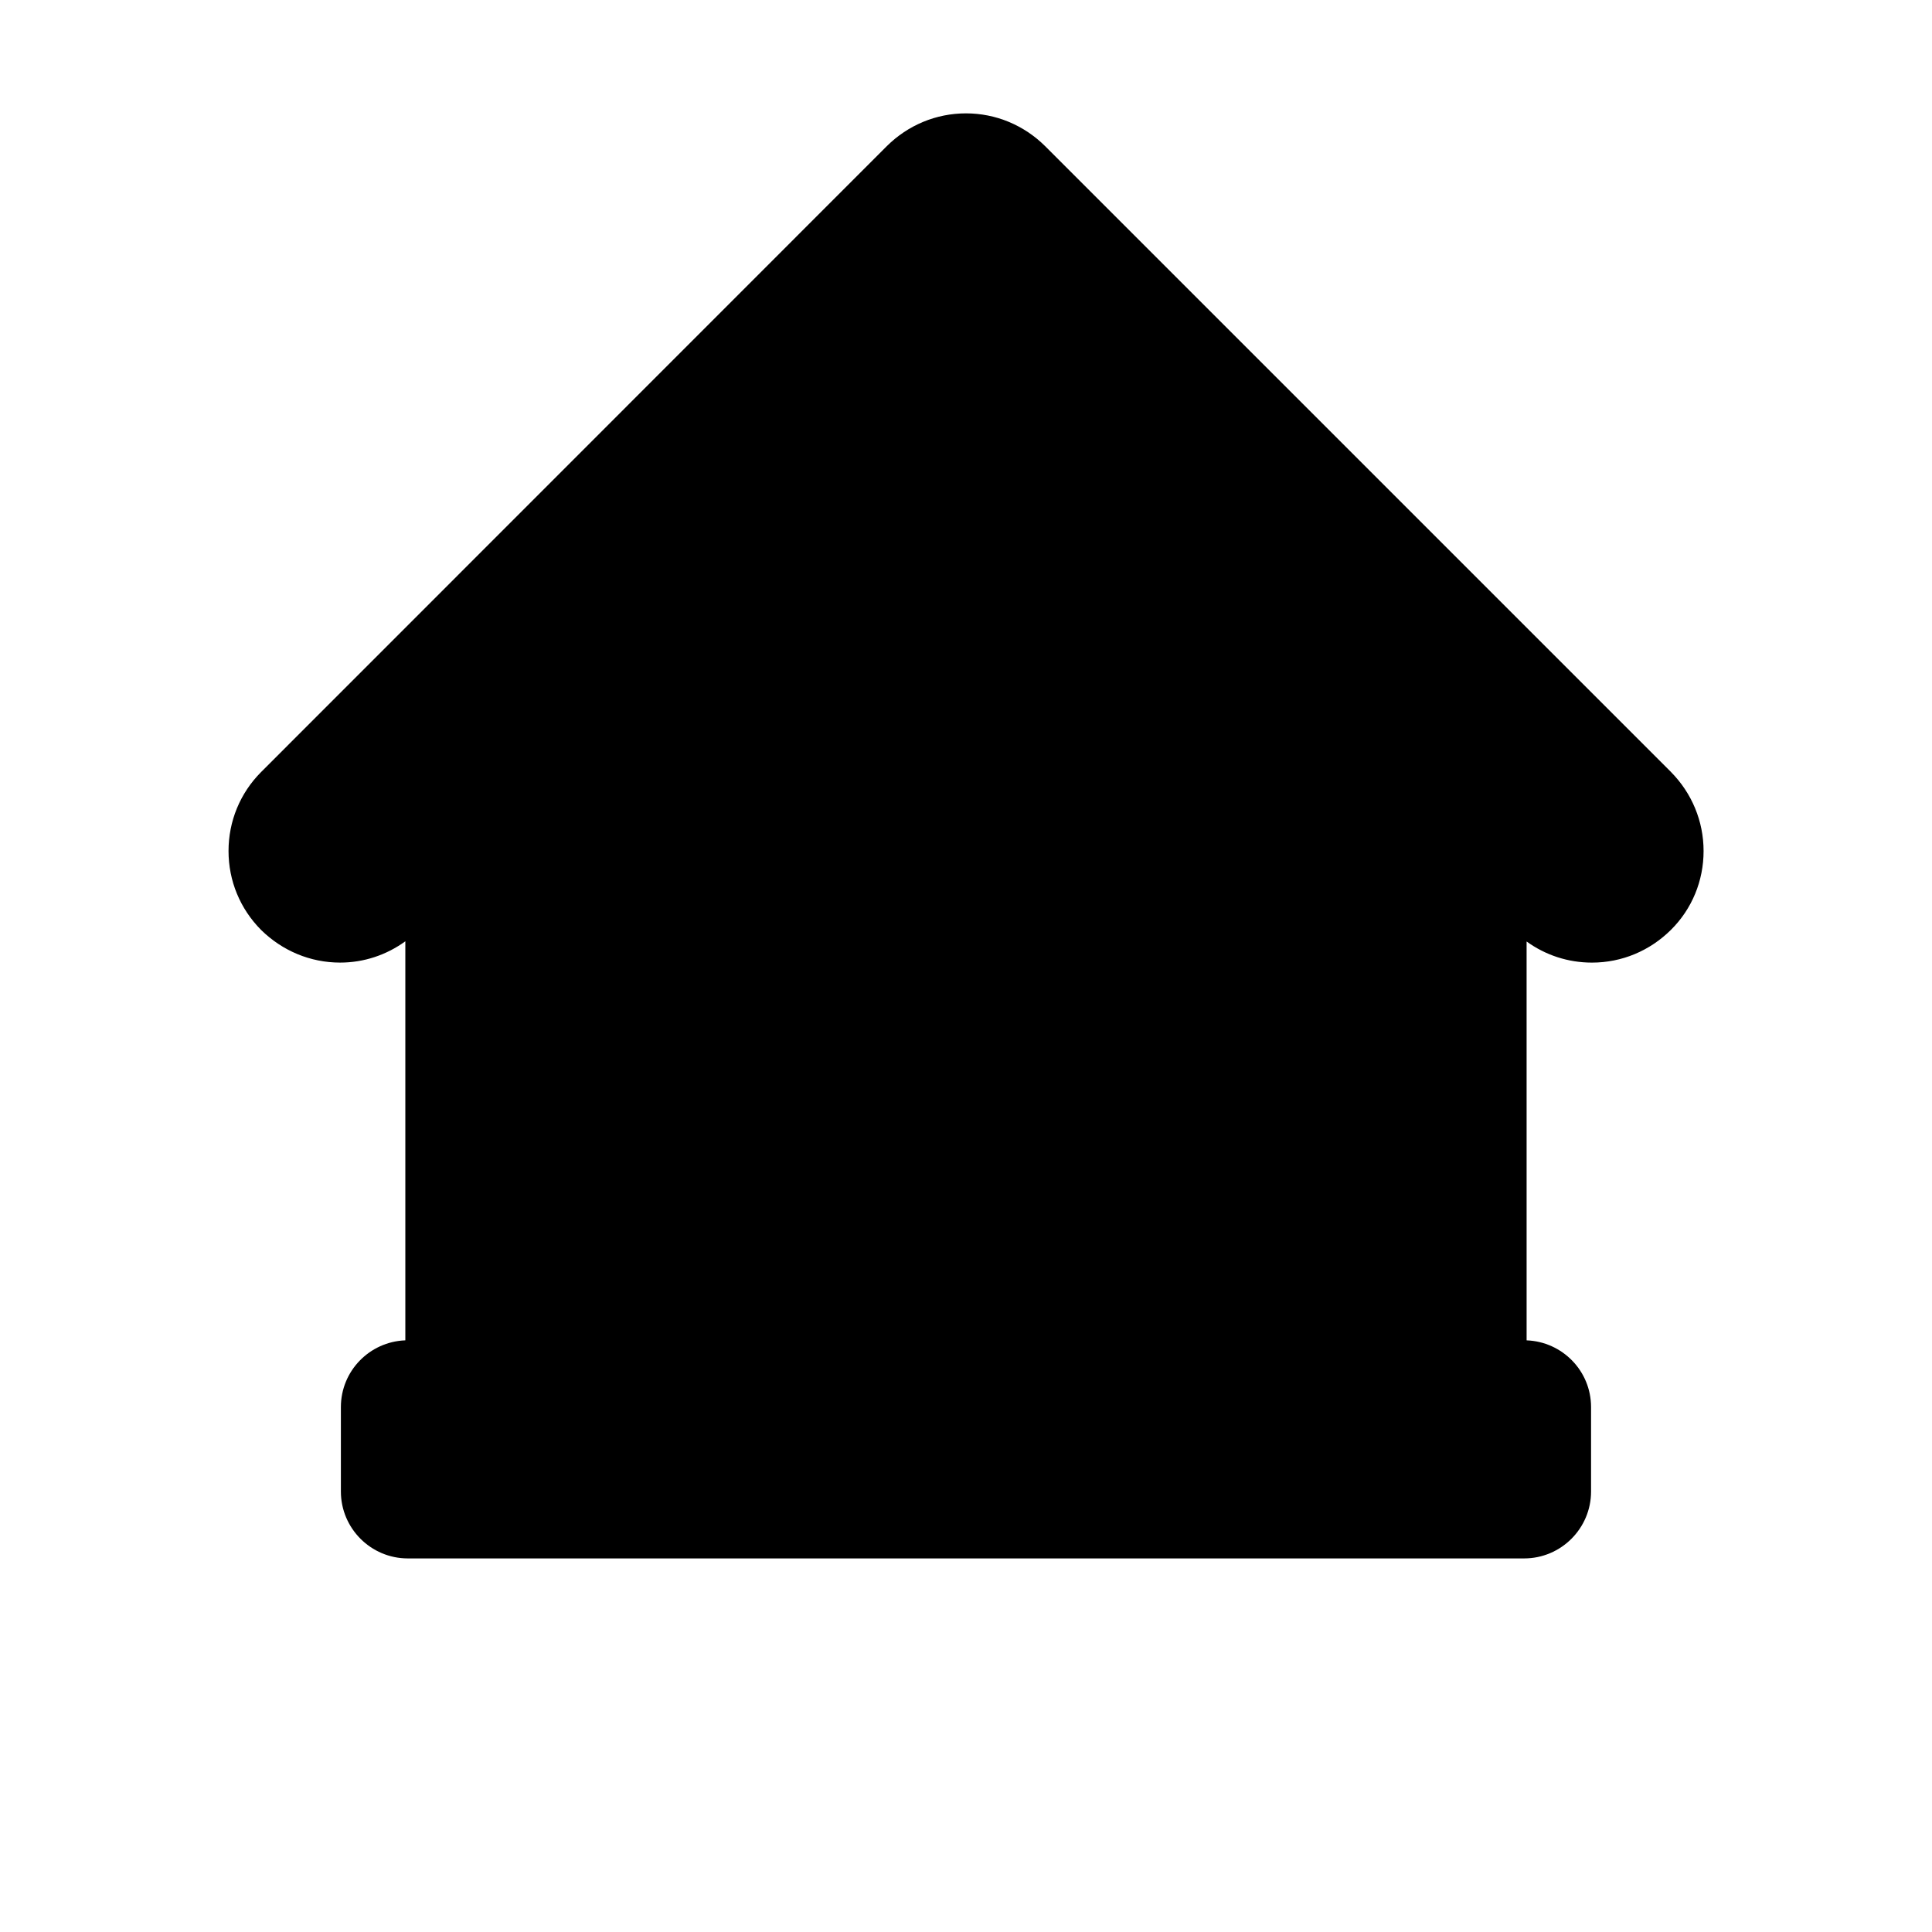 <?xml version="1.0" encoding="UTF-8"?>
<!-- Uploaded to: SVG Repo, www.svgrepo.com, Generator: SVG Repo Mixer Tools -->
<svg fill="#000000" width="800px" height="800px" version="1.1" viewBox="144 144 512 512" xmlns="http://www.w3.org/2000/svg">
 <path d="m586.81 348.56-165.86-165.85c-5.594-5.543-13.047-8.668-20.957-8.668s-15.367 3.125-20.957 8.664l-165.81 165.86c-5.59 5.594-8.664 13.051-8.664 20.961 0 7.91 3.074 15.312 8.617 20.906 5.641 5.543 13.047 8.664 20.957 8.664 6.297 0 12.293-2.016 17.281-5.644v105.75c-9.473 0.355-17.078 8.113-17.078 17.688v22.371c0 9.773 7.961 17.734 17.734 17.734h295.84c9.773 0 17.734-7.961 17.734-17.734v-22.371c0-9.574-7.609-17.332-17.078-17.684l-0.004-105.7c5.039 3.629 10.984 5.594 17.332 5.594 7.91 0 15.316-3.125 20.906-8.664 5.594-5.543 8.664-13 8.664-20.906 0.004-7.914-3.121-15.371-8.66-20.965z"/>
</svg>